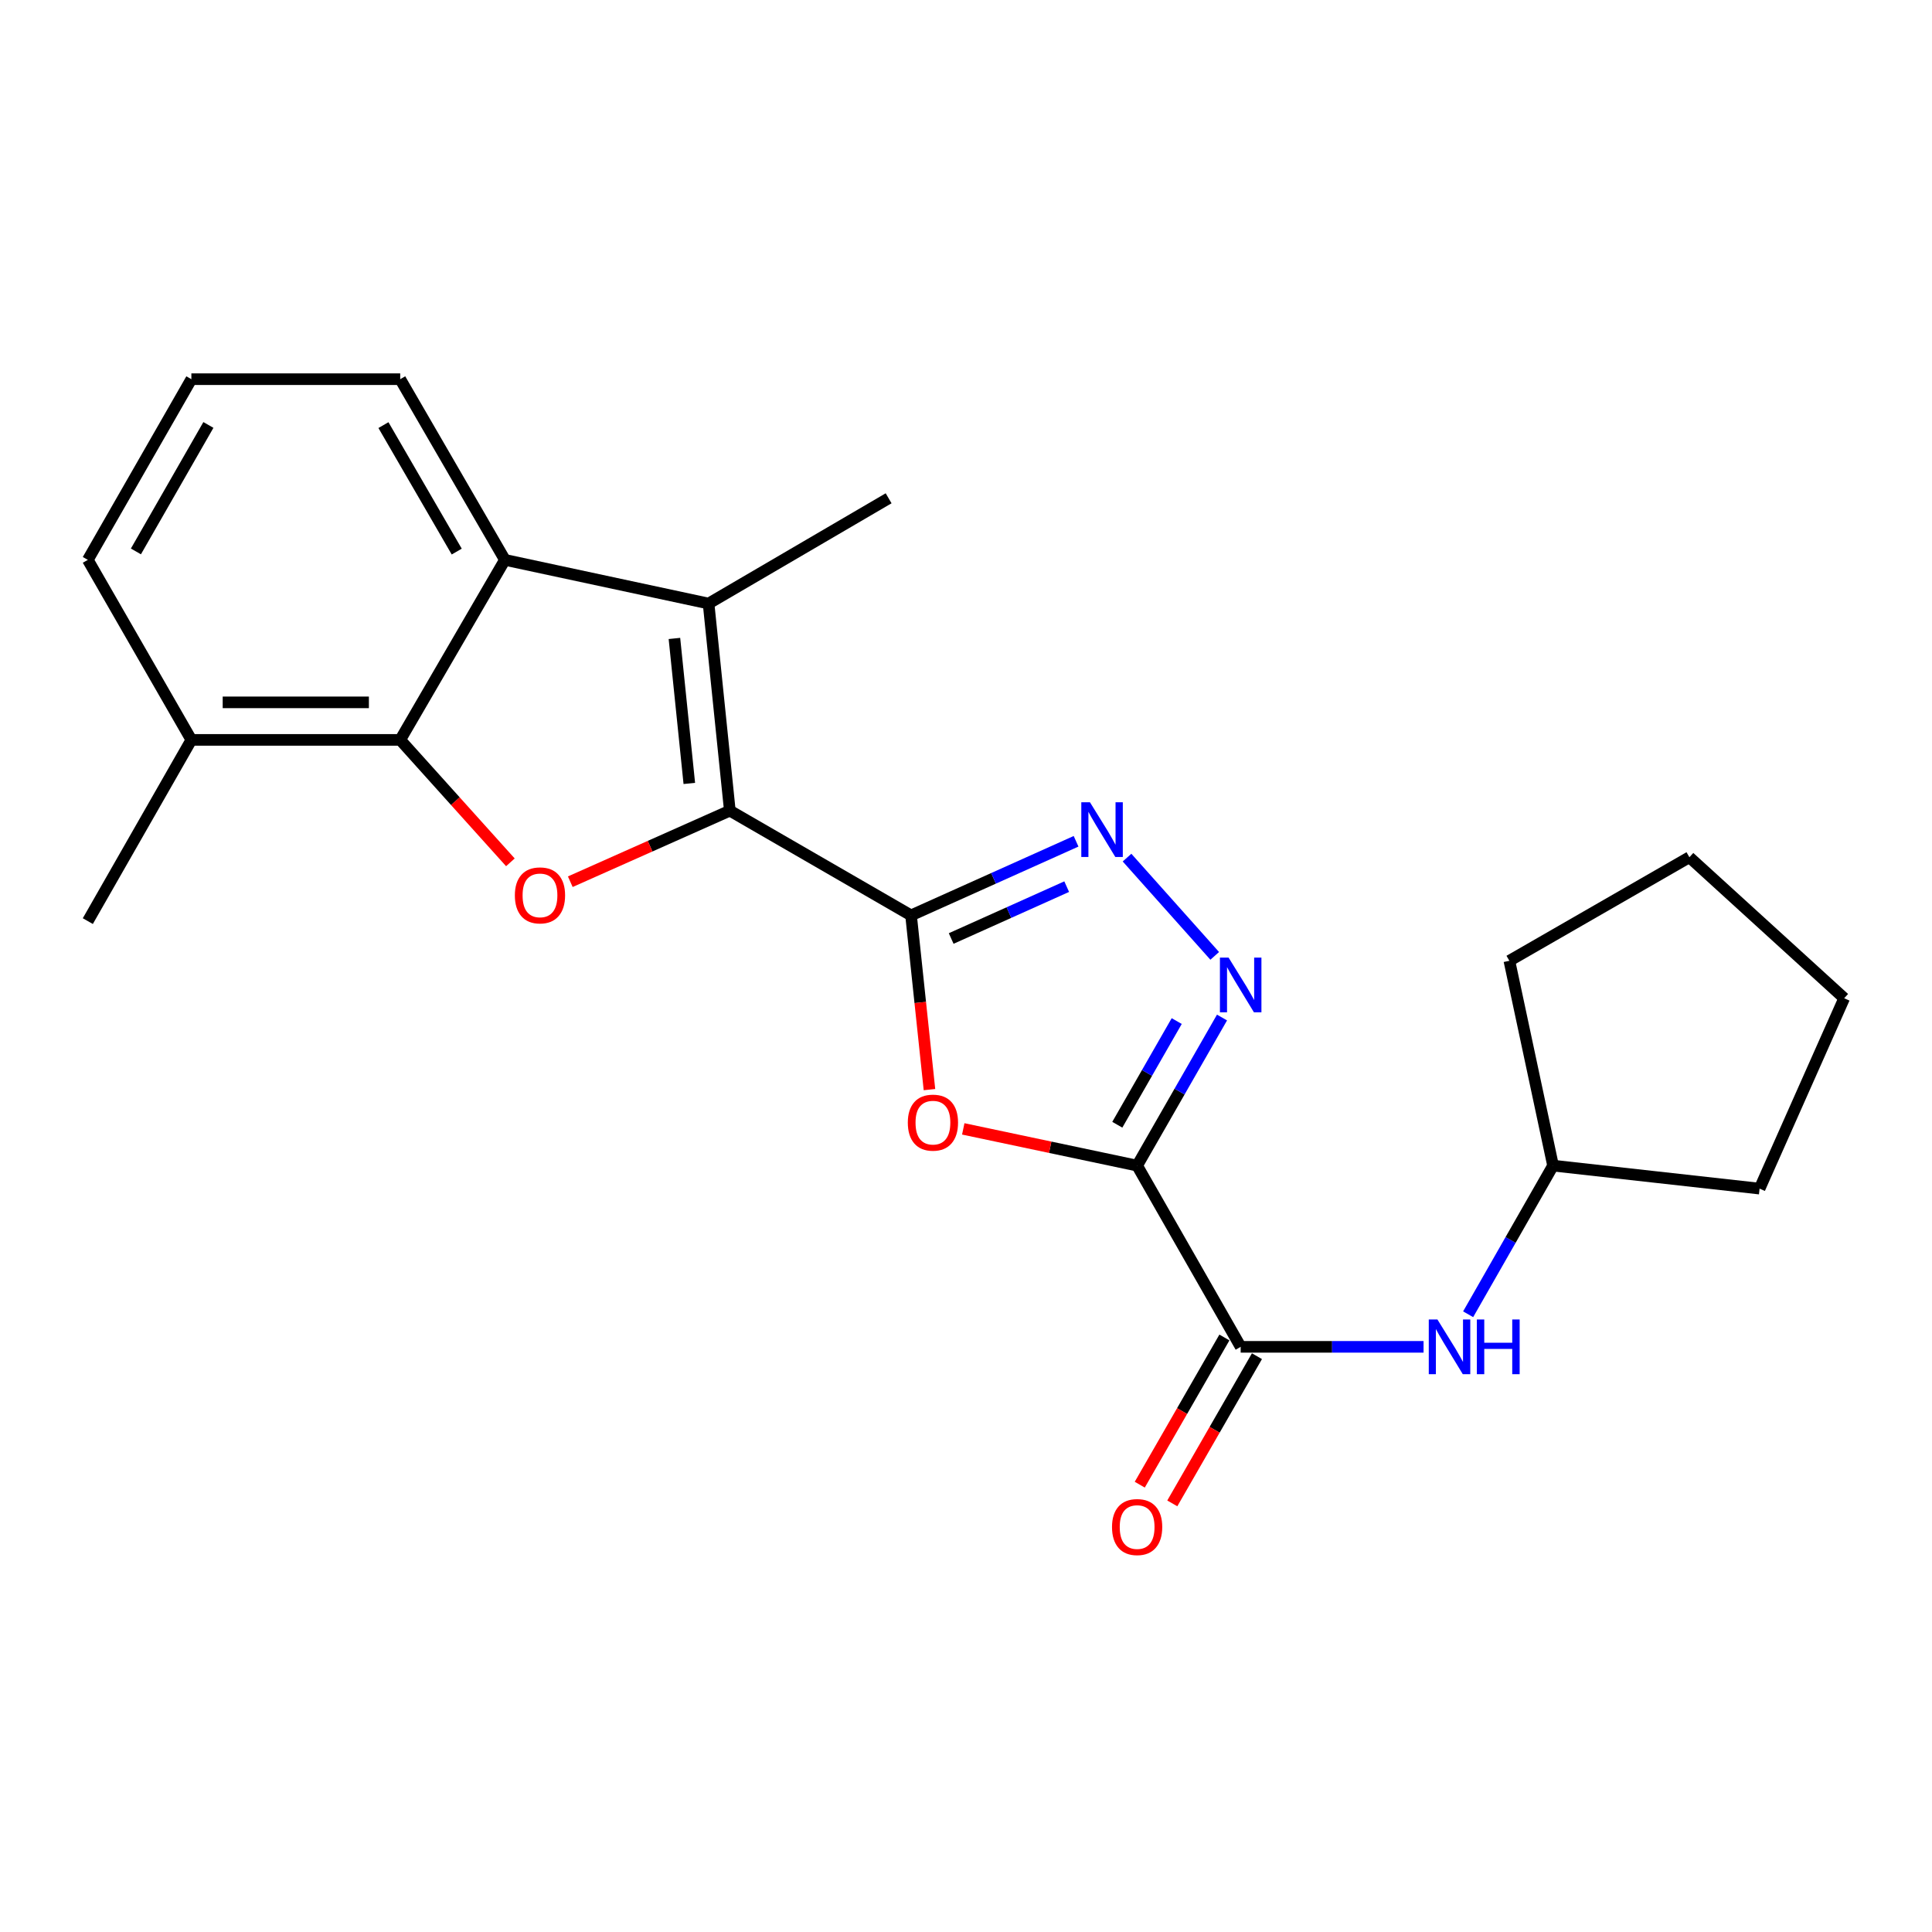 <?xml version='1.0' encoding='iso-8859-1'?>
<svg version='1.1' baseProfile='full'
              xmlns='http://www.w3.org/2000/svg'
                      xmlns:rdkit='http://www.rdkit.org/xml'
                      xmlns:xlink='http://www.w3.org/1999/xlink'
                  xml:space='preserve'
width='1000px' height='1000px' viewBox='0 0 1000 1000'>
<!-- END OF HEADER -->
<rect style='opacity:1.0;fill:#FFFFFF;stroke:none' width='1000' height='1000' x='0' y='0'> </rect>
<path class='bond-0' d='M 471.561,473.799 L 377.762,419.598' style='fill:none;fill-rule:evenodd;stroke:#000000;stroke-width:6px;stroke-linecap:butt;stroke-linejoin:miter;stroke-opacity:1' />
<path class='bond-2' d='M 471.561,473.799 L 476.323,518.888' style='fill:none;fill-rule:evenodd;stroke:#000000;stroke-width:6px;stroke-linecap:butt;stroke-linejoin:miter;stroke-opacity:1' />
<path class='bond-2' d='M 476.323,518.888 L 481.086,563.978' style='fill:none;fill-rule:evenodd;stroke:#FF0000;stroke-width:6px;stroke-linecap:butt;stroke-linejoin:miter;stroke-opacity:1' />
<path class='bond-5' d='M 471.561,473.799 L 514.267,454.624' style='fill:none;fill-rule:evenodd;stroke:#000000;stroke-width:6px;stroke-linecap:butt;stroke-linejoin:miter;stroke-opacity:1' />
<path class='bond-5' d='M 514.267,454.624 L 556.973,435.448' style='fill:none;fill-rule:evenodd;stroke:#0000FF;stroke-width:6px;stroke-linecap:butt;stroke-linejoin:miter;stroke-opacity:1' />
<path class='bond-5' d='M 492.331,485.769 L 522.225,472.346' style='fill:none;fill-rule:evenodd;stroke:#000000;stroke-width:6px;stroke-linecap:butt;stroke-linejoin:miter;stroke-opacity:1' />
<path class='bond-5' d='M 522.225,472.346 L 552.119,458.923' style='fill:none;fill-rule:evenodd;stroke:#0000FF;stroke-width:6px;stroke-linecap:butt;stroke-linejoin:miter;stroke-opacity:1' />
<path class='bond-3' d='M 377.762,419.598 L 336.473,437.987' style='fill:none;fill-rule:evenodd;stroke:#000000;stroke-width:6px;stroke-linecap:butt;stroke-linejoin:miter;stroke-opacity:1' />
<path class='bond-3' d='M 336.473,437.987 L 295.184,456.375' style='fill:none;fill-rule:evenodd;stroke:#FF0000;stroke-width:6px;stroke-linecap:butt;stroke-linejoin:miter;stroke-opacity:1' />
<path class='bond-6' d='M 377.762,419.598 L 366.753,312.394' style='fill:none;fill-rule:evenodd;stroke:#000000;stroke-width:6px;stroke-linecap:butt;stroke-linejoin:miter;stroke-opacity:1' />
<path class='bond-6' d='M 356.785,405.502 L 349.079,330.459' style='fill:none;fill-rule:evenodd;stroke:#000000;stroke-width:6px;stroke-linecap:butt;stroke-linejoin:miter;stroke-opacity:1' />
<path class='bond-1' d='M 588.576,603.323 L 543.58,593.816' style='fill:none;fill-rule:evenodd;stroke:#000000;stroke-width:6px;stroke-linecap:butt;stroke-linejoin:miter;stroke-opacity:1' />
<path class='bond-1' d='M 543.58,593.816 L 498.583,584.31' style='fill:none;fill-rule:evenodd;stroke:#FF0000;stroke-width:6px;stroke-linecap:butt;stroke-linejoin:miter;stroke-opacity:1' />
<path class='bond-9' d='M 588.576,603.323 L 642.172,697.122' style='fill:none;fill-rule:evenodd;stroke:#000000;stroke-width:6px;stroke-linecap:butt;stroke-linejoin:miter;stroke-opacity:1' />
<path class='bond-23' d='M 588.576,603.323 L 610.544,564.996' style='fill:none;fill-rule:evenodd;stroke:#000000;stroke-width:6px;stroke-linecap:butt;stroke-linejoin:miter;stroke-opacity:1' />
<path class='bond-23' d='M 610.544,564.996 L 632.512,526.669' style='fill:none;fill-rule:evenodd;stroke:#0000FF;stroke-width:6px;stroke-linecap:butt;stroke-linejoin:miter;stroke-opacity:1' />
<path class='bond-23' d='M 578.312,582.164 L 593.689,555.335' style='fill:none;fill-rule:evenodd;stroke:#000000;stroke-width:6px;stroke-linecap:butt;stroke-linejoin:miter;stroke-opacity:1' />
<path class='bond-23' d='M 593.689,555.335 L 609.067,528.506' style='fill:none;fill-rule:evenodd;stroke:#0000FF;stroke-width:6px;stroke-linecap:butt;stroke-linejoin:miter;stroke-opacity:1' />
<path class='bond-7' d='M 264.175,446.339 L 235.663,414.653' style='fill:none;fill-rule:evenodd;stroke:#FF0000;stroke-width:6px;stroke-linecap:butt;stroke-linejoin:miter;stroke-opacity:1' />
<path class='bond-7' d='M 235.663,414.653 L 207.151,382.968' style='fill:none;fill-rule:evenodd;stroke:#000000;stroke-width:6px;stroke-linecap:butt;stroke-linejoin:miter;stroke-opacity:1' />
<path class='bond-4' d='M 628.738,494.76 L 583.352,443.898' style='fill:none;fill-rule:evenodd;stroke:#0000FF;stroke-width:6px;stroke-linecap:butt;stroke-linejoin:miter;stroke-opacity:1' />
<path class='bond-8' d='M 366.753,312.394 L 261.341,289.784' style='fill:none;fill-rule:evenodd;stroke:#000000;stroke-width:6px;stroke-linecap:butt;stroke-linejoin:miter;stroke-opacity:1' />
<path class='bond-13' d='M 366.753,312.394 L 459.948,257.913' style='fill:none;fill-rule:evenodd;stroke:#000000;stroke-width:6px;stroke-linecap:butt;stroke-linejoin:miter;stroke-opacity:1' />
<path class='bond-11' d='M 207.151,382.968 L 99.051,382.968' style='fill:none;fill-rule:evenodd;stroke:#000000;stroke-width:6px;stroke-linecap:butt;stroke-linejoin:miter;stroke-opacity:1' />
<path class='bond-11' d='M 190.936,363.541 L 115.266,363.541' style='fill:none;fill-rule:evenodd;stroke:#000000;stroke-width:6px;stroke-linecap:butt;stroke-linejoin:miter;stroke-opacity:1' />
<path class='bond-24' d='M 207.151,382.968 L 261.341,289.784' style='fill:none;fill-rule:evenodd;stroke:#000000;stroke-width:6px;stroke-linecap:butt;stroke-linejoin:miter;stroke-opacity:1' />
<path class='bond-15' d='M 261.341,289.784 L 207.151,196.265' style='fill:none;fill-rule:evenodd;stroke:#000000;stroke-width:6px;stroke-linecap:butt;stroke-linejoin:miter;stroke-opacity:1' />
<path class='bond-15' d='M 236.404,285.496 L 198.471,220.033' style='fill:none;fill-rule:evenodd;stroke:#000000;stroke-width:6px;stroke-linecap:butt;stroke-linejoin:miter;stroke-opacity:1' />
<path class='bond-10' d='M 642.172,697.122 L 689.501,697.122' style='fill:none;fill-rule:evenodd;stroke:#000000;stroke-width:6px;stroke-linecap:butt;stroke-linejoin:miter;stroke-opacity:1' />
<path class='bond-10' d='M 689.501,697.122 L 736.829,697.122' style='fill:none;fill-rule:evenodd;stroke:#0000FF;stroke-width:6px;stroke-linecap:butt;stroke-linejoin:miter;stroke-opacity:1' />
<path class='bond-12' d='M 633.752,692.279 L 611.844,730.373' style='fill:none;fill-rule:evenodd;stroke:#000000;stroke-width:6px;stroke-linecap:butt;stroke-linejoin:miter;stroke-opacity:1' />
<path class='bond-12' d='M 611.844,730.373 L 589.937,768.467' style='fill:none;fill-rule:evenodd;stroke:#FF0000;stroke-width:6px;stroke-linecap:butt;stroke-linejoin:miter;stroke-opacity:1' />
<path class='bond-12' d='M 650.593,701.964 L 628.685,740.058' style='fill:none;fill-rule:evenodd;stroke:#000000;stroke-width:6px;stroke-linecap:butt;stroke-linejoin:miter;stroke-opacity:1' />
<path class='bond-12' d='M 628.685,740.058 L 606.777,778.152' style='fill:none;fill-rule:evenodd;stroke:#FF0000;stroke-width:6px;stroke-linecap:butt;stroke-linejoin:miter;stroke-opacity:1' />
<path class='bond-14' d='M 759.904,680.261 L 781.881,641.792' style='fill:none;fill-rule:evenodd;stroke:#0000FF;stroke-width:6px;stroke-linecap:butt;stroke-linejoin:miter;stroke-opacity:1' />
<path class='bond-14' d='M 781.881,641.792 L 803.858,603.323' style='fill:none;fill-rule:evenodd;stroke:#000000;stroke-width:6px;stroke-linecap:butt;stroke-linejoin:miter;stroke-opacity:1' />
<path class='bond-17' d='M 99.051,382.968 L 45.455,289.784' style='fill:none;fill-rule:evenodd;stroke:#000000;stroke-width:6px;stroke-linecap:butt;stroke-linejoin:miter;stroke-opacity:1' />
<path class='bond-18' d='M 99.051,382.968 L 45.455,476.767' style='fill:none;fill-rule:evenodd;stroke:#000000;stroke-width:6px;stroke-linecap:butt;stroke-linejoin:miter;stroke-opacity:1' />
<path class='bond-19' d='M 803.858,603.323 L 910.759,615.227' style='fill:none;fill-rule:evenodd;stroke:#000000;stroke-width:6px;stroke-linecap:butt;stroke-linejoin:miter;stroke-opacity:1' />
<path class='bond-20' d='M 803.858,603.323 L 781.247,497.306' style='fill:none;fill-rule:evenodd;stroke:#000000;stroke-width:6px;stroke-linecap:butt;stroke-linejoin:miter;stroke-opacity:1' />
<path class='bond-16' d='M 207.151,196.265 L 99.051,196.265' style='fill:none;fill-rule:evenodd;stroke:#000000;stroke-width:6px;stroke-linecap:butt;stroke-linejoin:miter;stroke-opacity:1' />
<path class='bond-25' d='M 99.051,196.265 L 45.455,289.784' style='fill:none;fill-rule:evenodd;stroke:#000000;stroke-width:6px;stroke-linecap:butt;stroke-linejoin:miter;stroke-opacity:1' />
<path class='bond-25' d='M 107.867,219.953 L 70.349,285.416' style='fill:none;fill-rule:evenodd;stroke:#000000;stroke-width:6px;stroke-linecap:butt;stroke-linejoin:miter;stroke-opacity:1' />
<path class='bond-21' d='M 910.759,615.227 L 954.545,516.689' style='fill:none;fill-rule:evenodd;stroke:#000000;stroke-width:6px;stroke-linecap:butt;stroke-linejoin:miter;stroke-opacity:1' />
<path class='bond-22' d='M 781.247,497.306 L 874.431,443.698' style='fill:none;fill-rule:evenodd;stroke:#000000;stroke-width:6px;stroke-linecap:butt;stroke-linejoin:miter;stroke-opacity:1' />
<path class='bond-26' d='M 954.545,516.689 L 874.431,443.698' style='fill:none;fill-rule:evenodd;stroke:#000000;stroke-width:6px;stroke-linecap:butt;stroke-linejoin:miter;stroke-opacity:1' />
<path  class='atom-3' d='M 469.883 581.072
Q 469.883 574.272, 473.243 570.472
Q 476.603 566.672, 482.883 566.672
Q 489.163 566.672, 492.523 570.472
Q 495.883 574.272, 495.883 581.072
Q 495.883 587.952, 492.483 591.872
Q 489.083 595.752, 482.883 595.752
Q 476.643 595.752, 473.243 591.872
Q 469.883 587.992, 469.883 581.072
M 482.883 592.552
Q 487.203 592.552, 489.523 589.672
Q 491.883 586.752, 491.883 581.072
Q 491.883 575.512, 489.523 572.712
Q 487.203 569.872, 482.883 569.872
Q 478.563 569.872, 476.203 572.672
Q 473.883 575.472, 473.883 581.072
Q 473.883 586.792, 476.203 589.672
Q 478.563 592.552, 482.883 592.552
' fill='#FF0000'/>
<path  class='atom-4' d='M 266.494 463.443
Q 266.494 456.643, 269.854 452.843
Q 273.214 449.043, 279.494 449.043
Q 285.774 449.043, 289.134 452.843
Q 292.494 456.643, 292.494 463.443
Q 292.494 470.323, 289.094 474.243
Q 285.694 478.123, 279.494 478.123
Q 273.254 478.123, 269.854 474.243
Q 266.494 470.363, 266.494 463.443
M 279.494 474.923
Q 283.814 474.923, 286.134 472.043
Q 288.494 469.123, 288.494 463.443
Q 288.494 457.883, 286.134 455.083
Q 283.814 452.243, 279.494 452.243
Q 275.174 452.243, 272.814 455.043
Q 270.494 457.843, 270.494 463.443
Q 270.494 469.163, 272.814 472.043
Q 275.174 474.923, 279.494 474.923
' fill='#FF0000'/>
<path  class='atom-5' d='M 635.912 495.655
L 645.192 510.655
Q 646.112 512.135, 647.592 514.815
Q 649.072 517.495, 649.152 517.655
L 649.152 495.655
L 652.912 495.655
L 652.912 523.975
L 649.032 523.975
L 639.072 507.575
Q 637.912 505.655, 636.672 503.455
Q 635.472 501.255, 635.112 500.575
L 635.112 523.975
L 631.432 523.975
L 631.432 495.655
L 635.912 495.655
' fill='#0000FF'/>
<path  class='atom-6' d='M 564.162 415.249
L 573.442 430.249
Q 574.362 431.729, 575.842 434.409
Q 577.322 437.089, 577.402 437.249
L 577.402 415.249
L 581.162 415.249
L 581.162 443.569
L 577.282 443.569
L 567.322 427.169
Q 566.162 425.249, 564.922 423.049
Q 563.722 420.849, 563.362 420.169
L 563.362 443.569
L 559.682 443.569
L 559.682 415.249
L 564.162 415.249
' fill='#0000FF'/>
<path  class='atom-11' d='M 744.012 682.962
L 753.292 697.962
Q 754.212 699.442, 755.692 702.122
Q 757.172 704.802, 757.252 704.962
L 757.252 682.962
L 761.012 682.962
L 761.012 711.282
L 757.132 711.282
L 747.172 694.882
Q 746.012 692.962, 744.772 690.762
Q 743.572 688.562, 743.212 687.882
L 743.212 711.282
L 739.532 711.282
L 739.532 682.962
L 744.012 682.962
' fill='#0000FF'/>
<path  class='atom-11' d='M 764.412 682.962
L 768.252 682.962
L 768.252 695.002
L 782.732 695.002
L 782.732 682.962
L 786.572 682.962
L 786.572 711.282
L 782.732 711.282
L 782.732 698.202
L 768.252 698.202
L 768.252 711.282
L 764.412 711.282
L 764.412 682.962
' fill='#0000FF'/>
<path  class='atom-13' d='M 575.576 790.397
Q 575.576 783.597, 578.936 779.797
Q 582.296 775.997, 588.576 775.997
Q 594.856 775.997, 598.216 779.797
Q 601.576 783.597, 601.576 790.397
Q 601.576 797.277, 598.176 801.197
Q 594.776 805.077, 588.576 805.077
Q 582.336 805.077, 578.936 801.197
Q 575.576 797.317, 575.576 790.397
M 588.576 801.877
Q 592.896 801.877, 595.216 798.997
Q 597.576 796.077, 597.576 790.397
Q 597.576 784.837, 595.216 782.037
Q 592.896 779.197, 588.576 779.197
Q 584.256 779.197, 581.896 781.997
Q 579.576 784.797, 579.576 790.397
Q 579.576 796.117, 581.896 798.997
Q 584.256 801.877, 588.576 801.877
' fill='#FF0000'/>
</svg>
